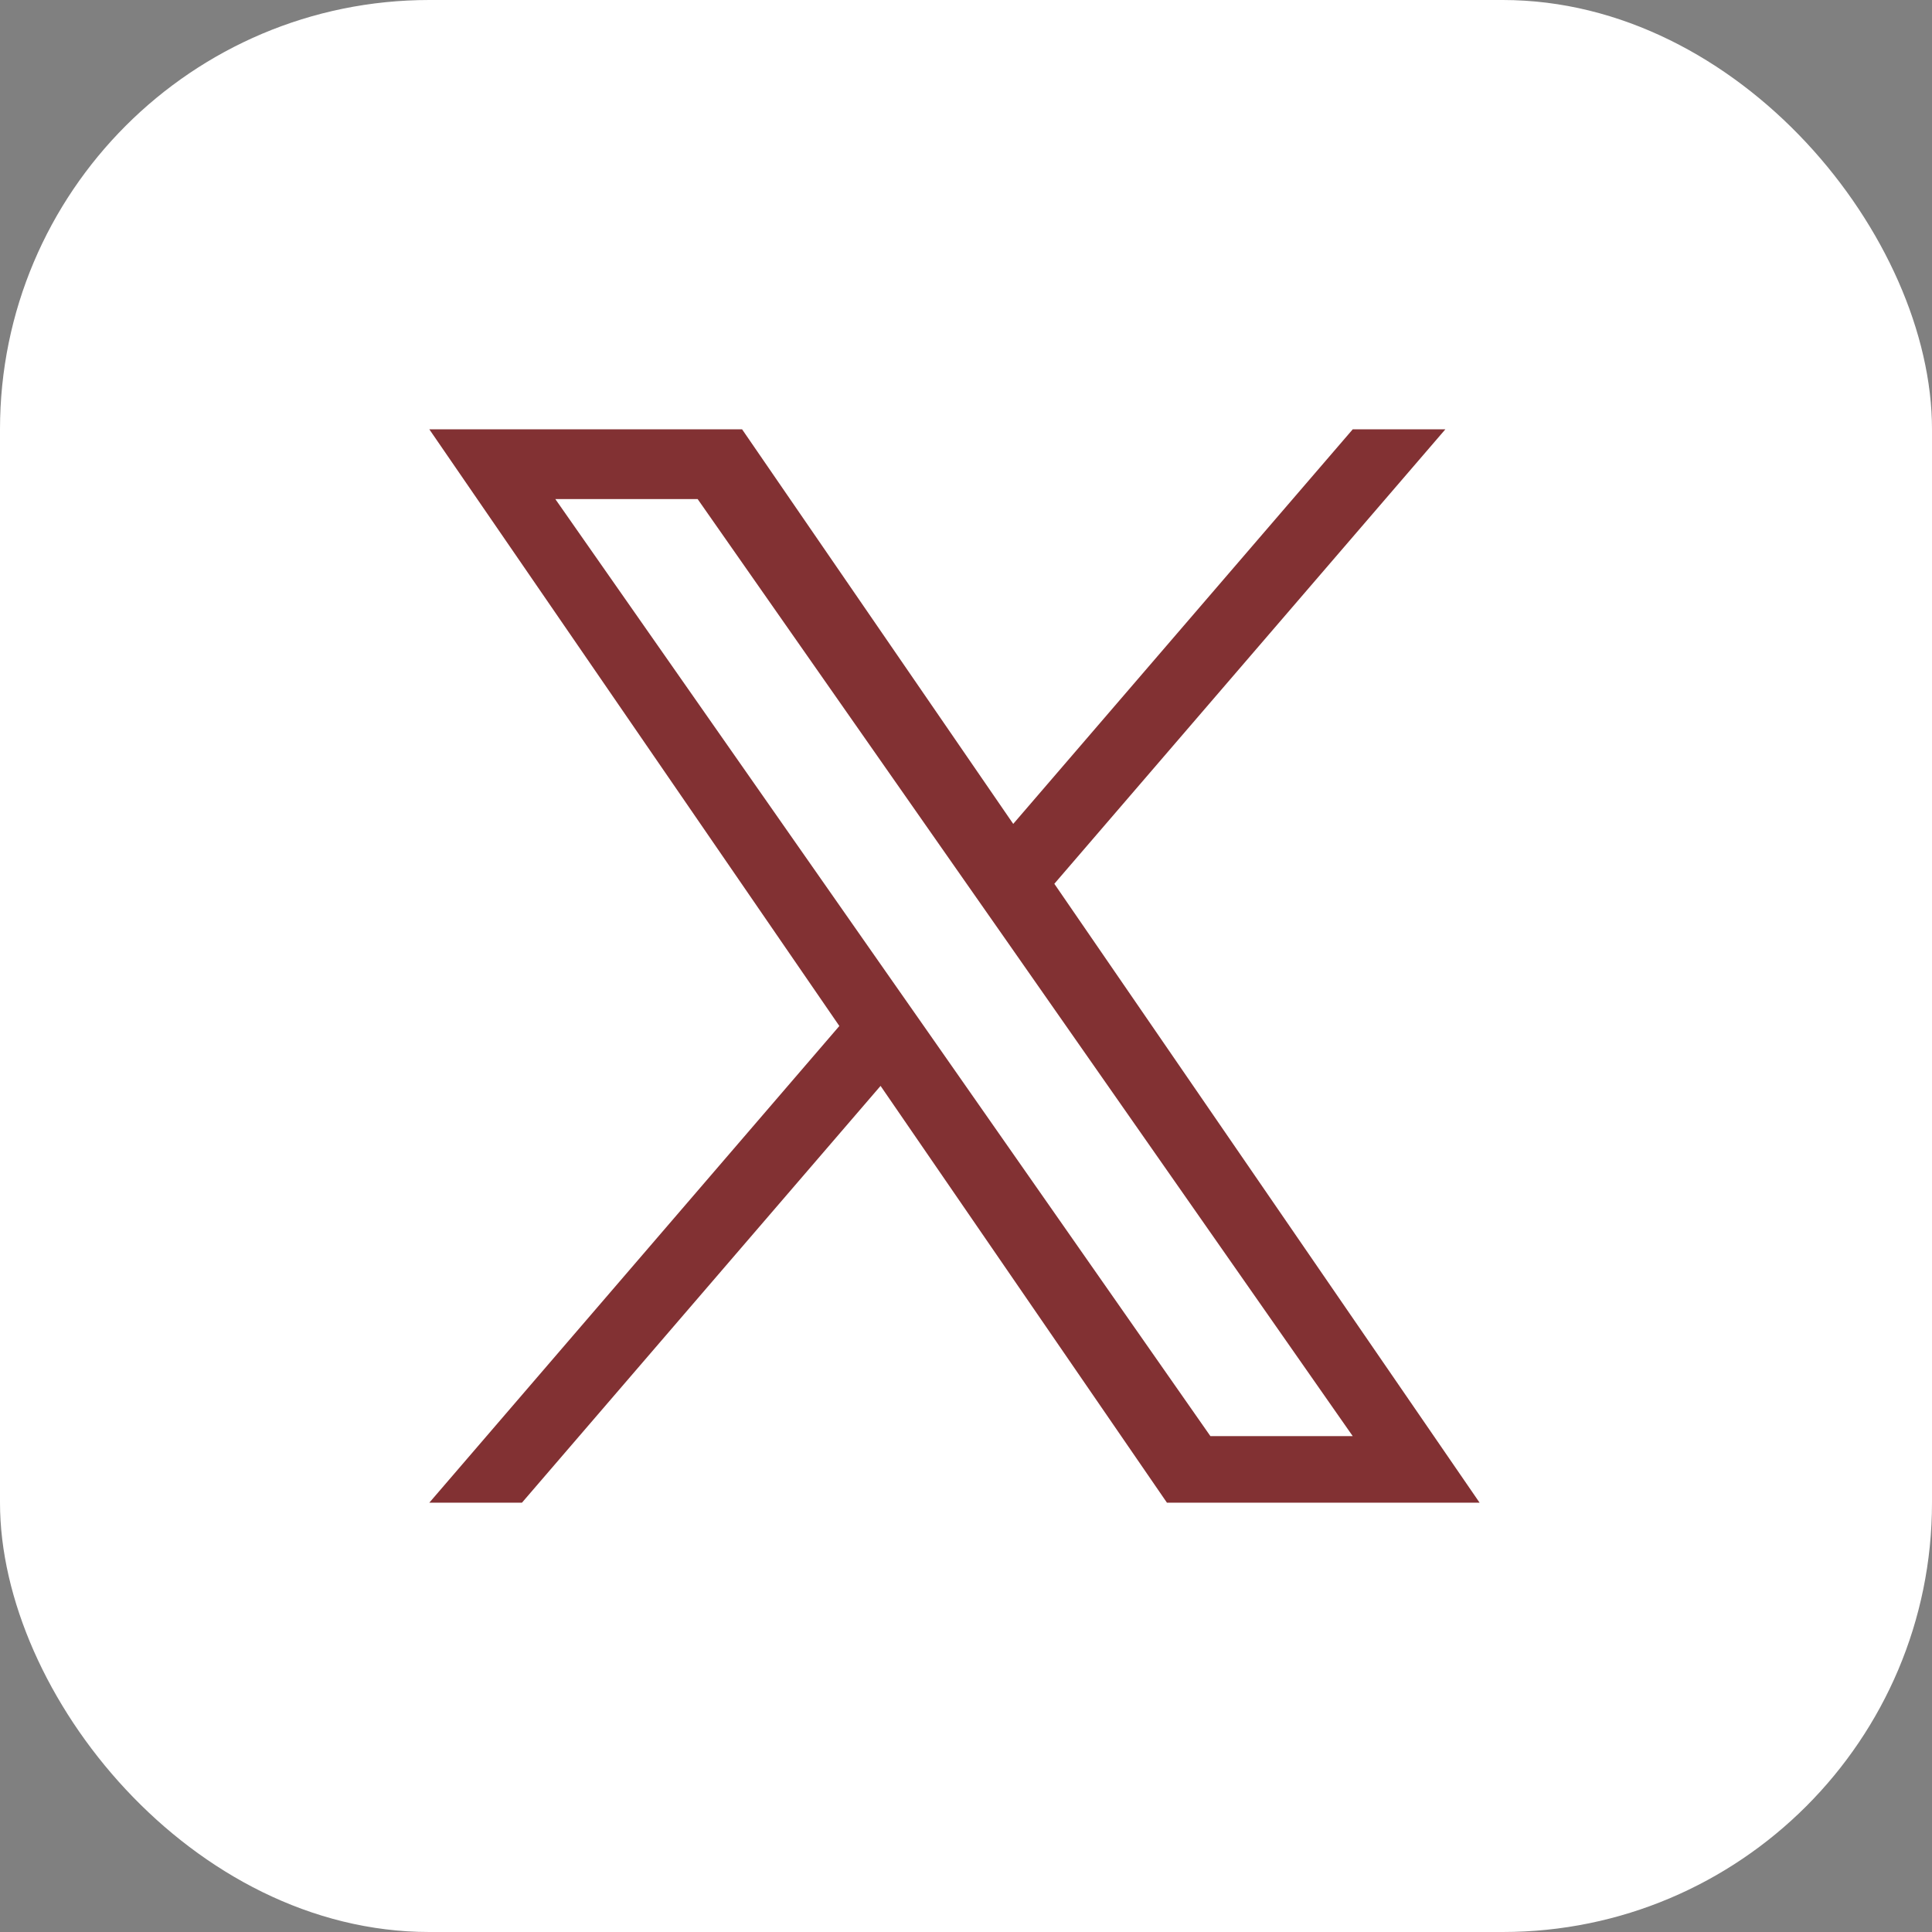 <svg width="18" height="18" viewBox="0 0 18 18" fill="none" xmlns="http://www.w3.org/2000/svg">
<rect x="0" y="0" width="18" height="18" fill="#808080" stroke="none"/>
<rect width="18" height="18" rx="4" fill="white"/>
<path d="M9.823 8.234L13.466 4H12.603L9.44 7.676L6.914 4H4L7.82 9.559L4 14H4.863L8.204 10.117L10.872 14H13.785L9.823 8.234ZM8.641 9.608L8.254 9.055L5.174 4.65H6.5L8.986 8.205L9.373 8.758L12.603 13.38H11.277L8.641 9.608Z" fill="#823133"/>
</svg>
